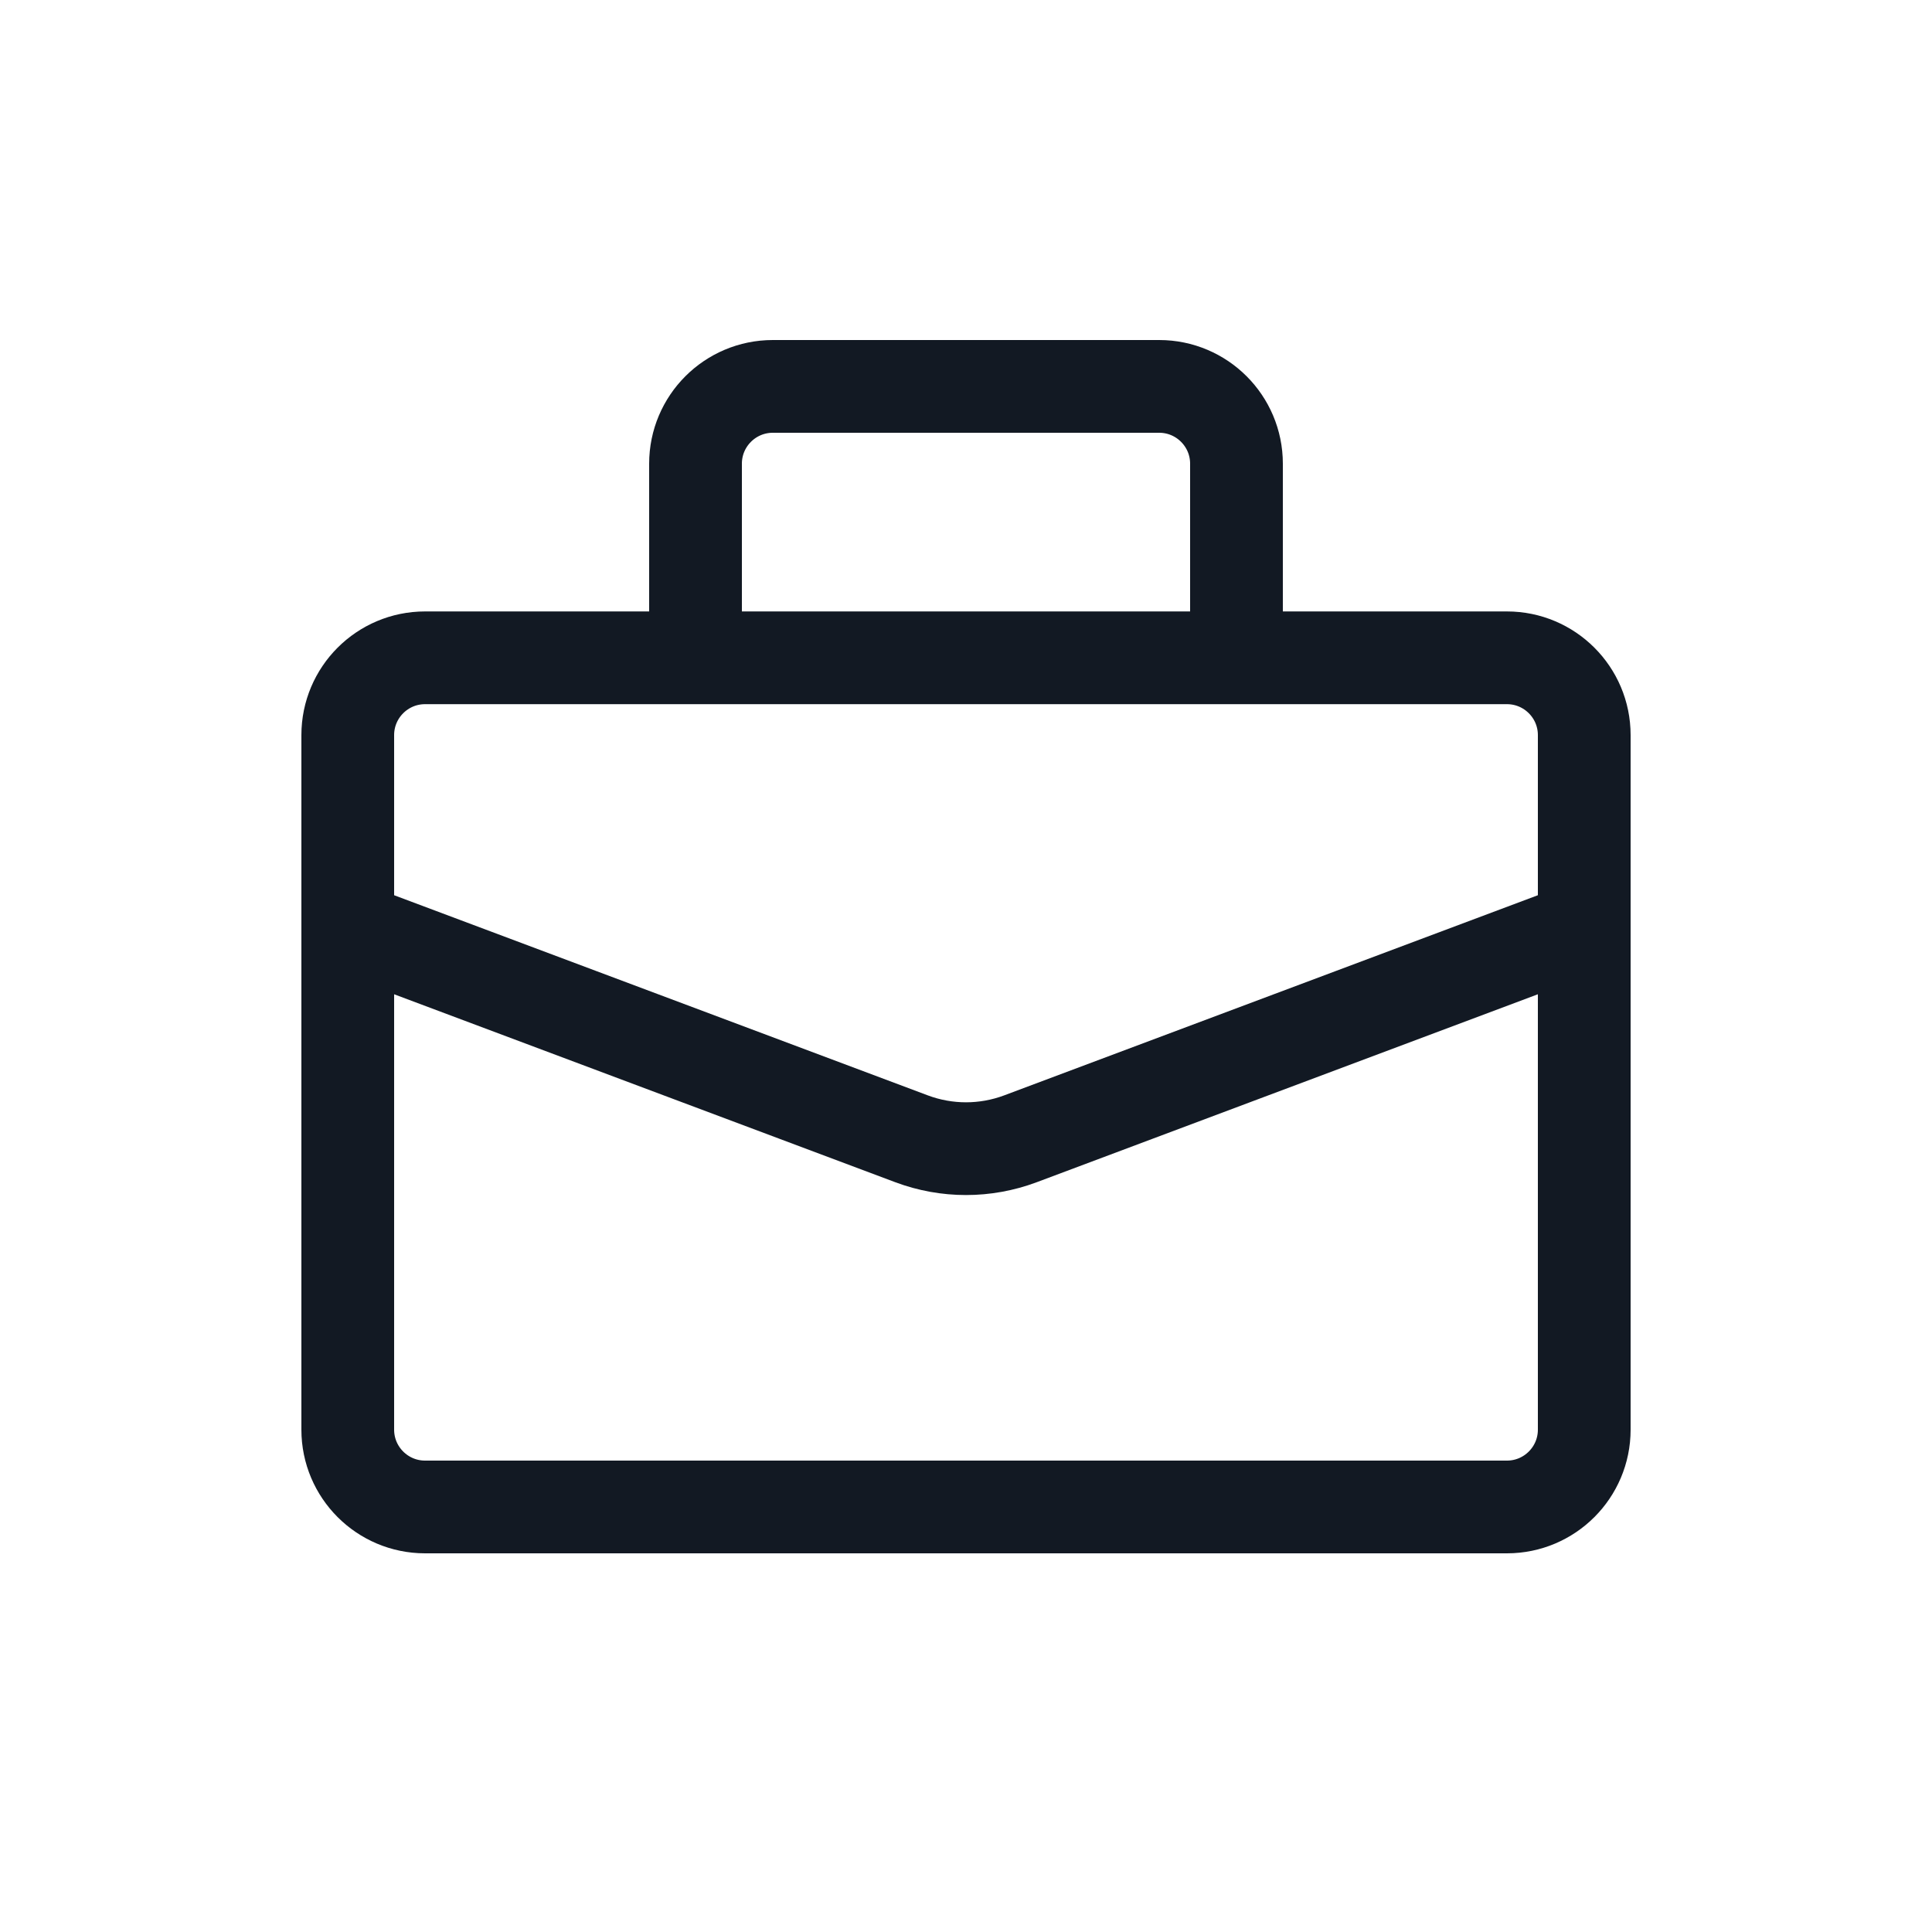 <?xml version="1.0" encoding="utf-8"?><!-- Скачано с сайта svg4.ru / Downloaded from svg4.ru -->
<svg width="800px" height="800px" viewBox="0 0 25 25" fill="none" xmlns="http://www.w3.org/2000/svg">
<path d="M9 8.512V6C9 5.448 9.448 5 10 5H15C15.552 5 16 5.448 16 6V8.512M4.5 12V18.5C4.5 19.052 4.948 19.5 5.5 19.5H19.5C20.052 19.5 20.5 19.052 20.5 18.5V12M4.5 12V9.512C4.5 8.96 4.948 8.512 5.5 8.512H19.5C20.052 8.512 20.5 8.96 20.5 9.512V12M4.5 12L11.798 14.737C12.251 14.906 12.749 14.906 13.202 14.737L20.5 12" stroke="#121923" stroke-width="1.2"/>
</svg>